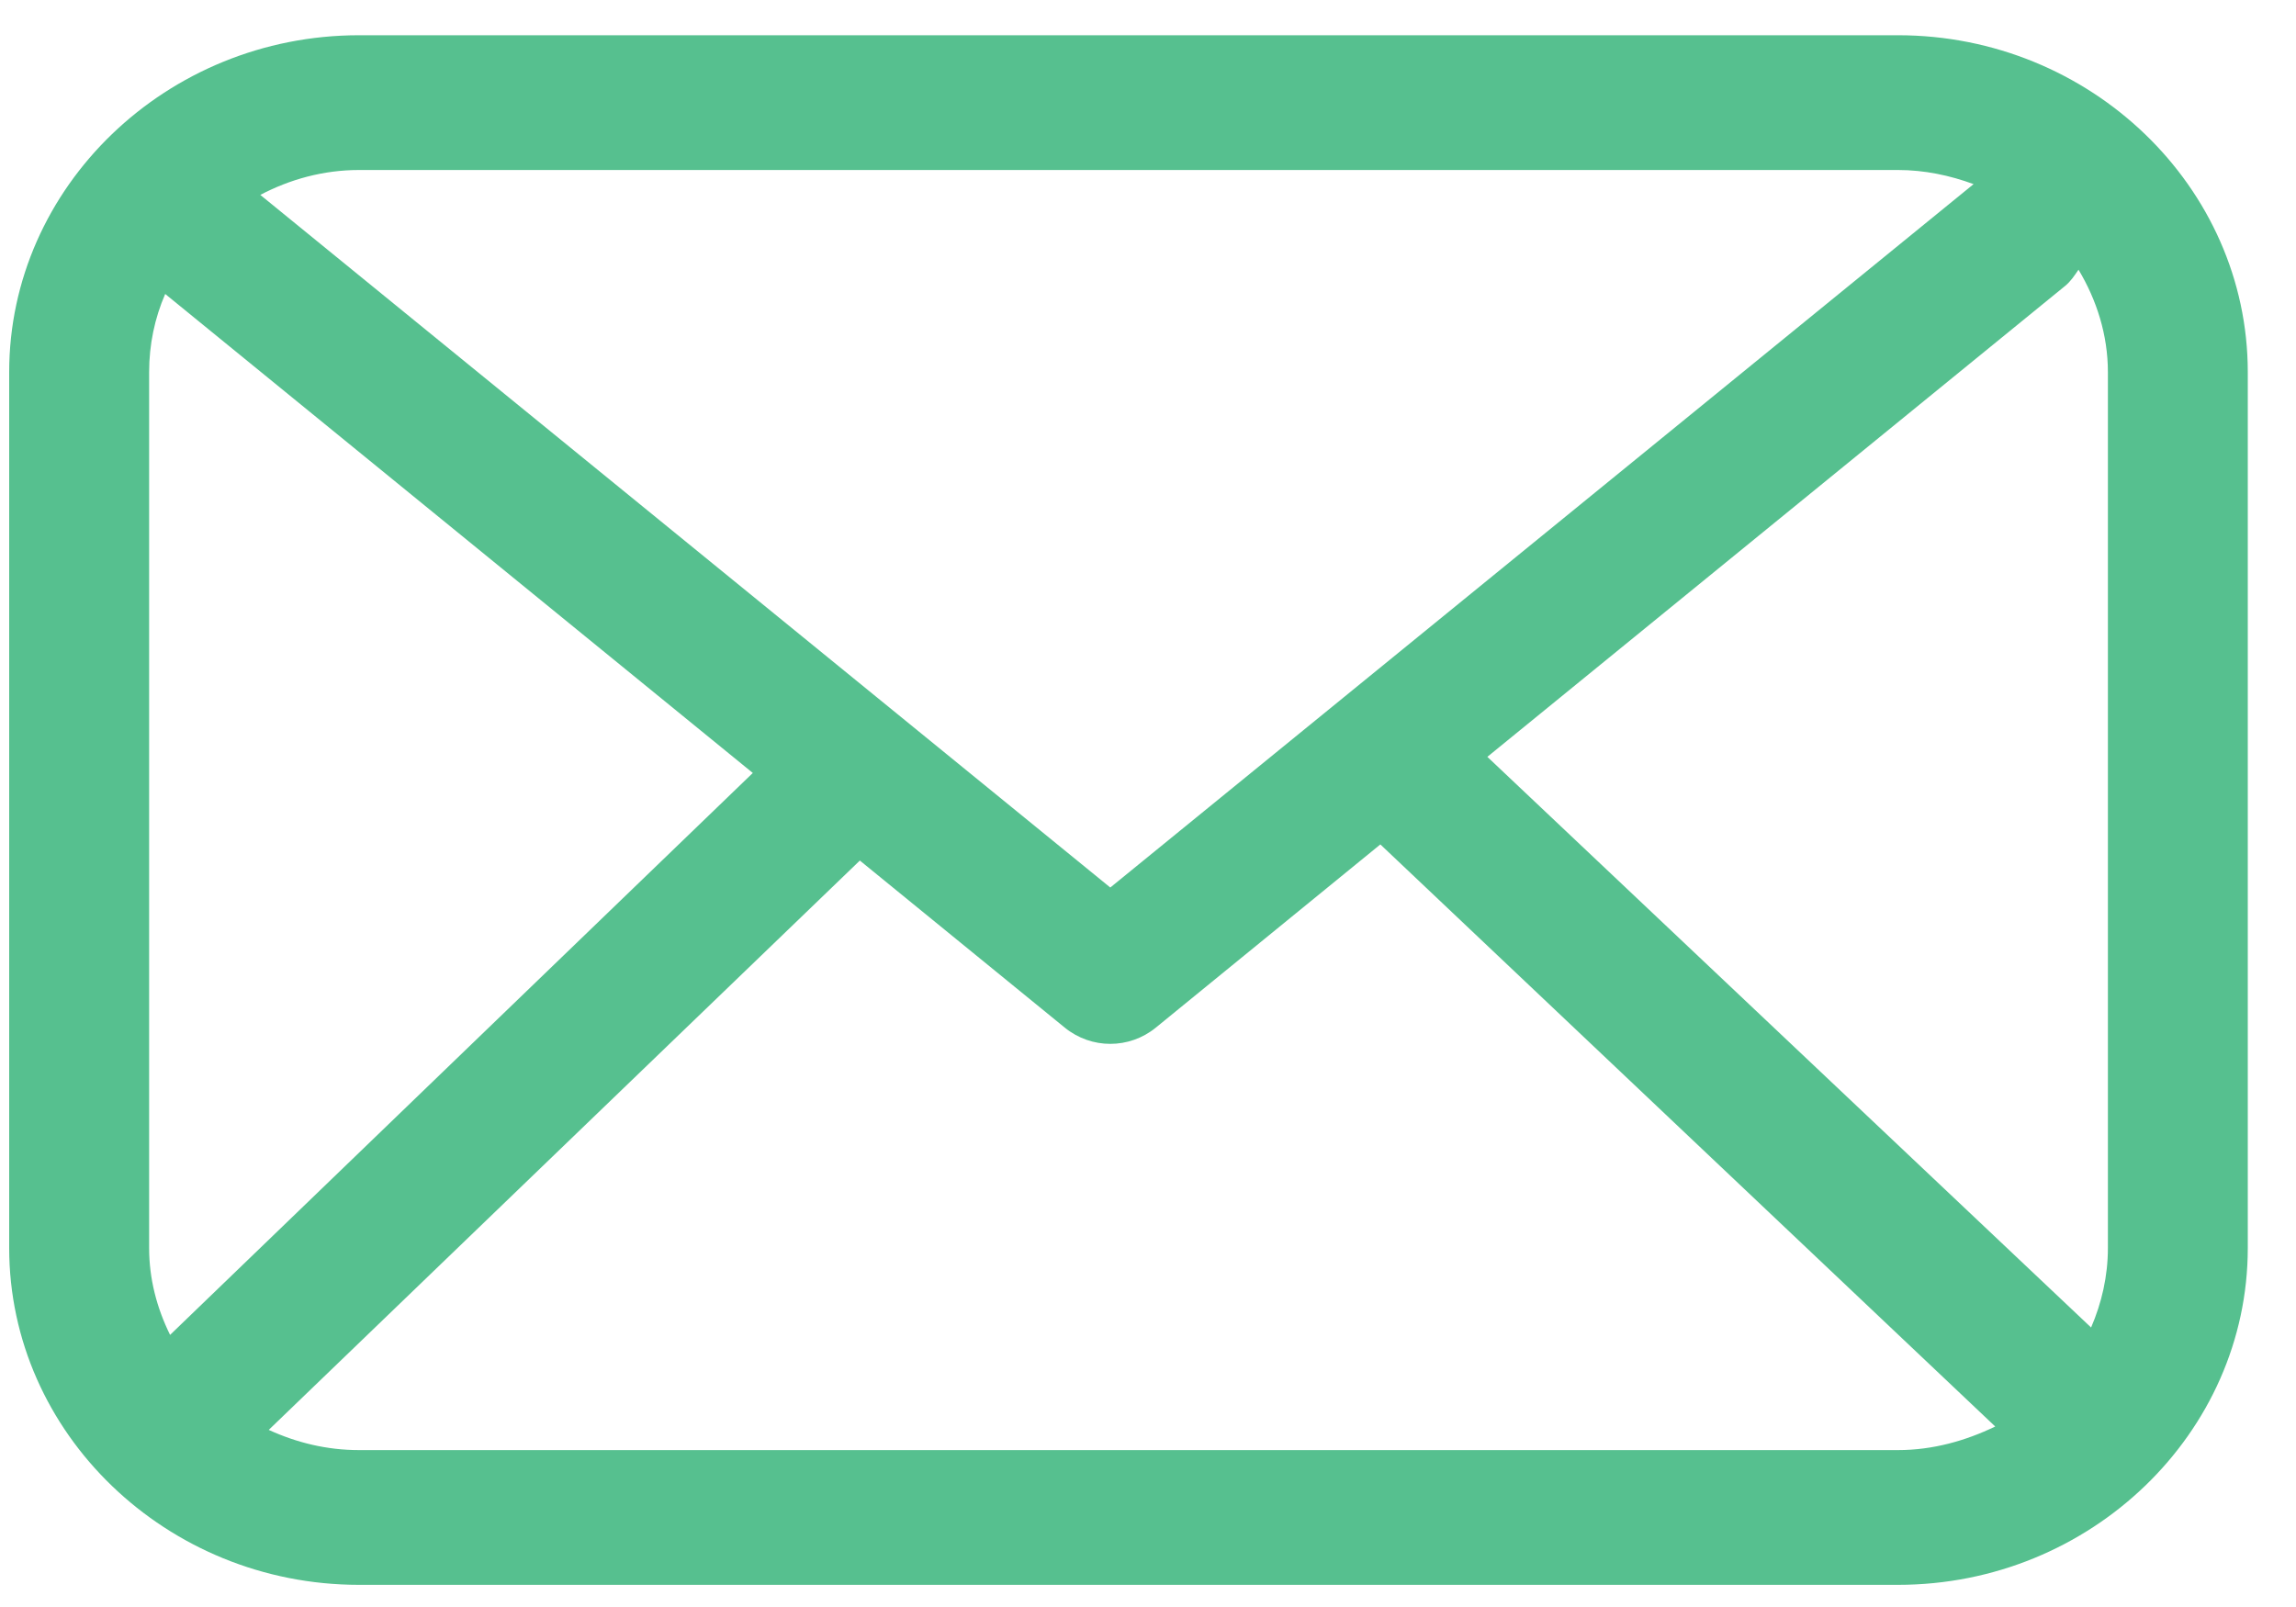 <svg width="40" height="28" viewBox="0 0 40 28" fill="none" xmlns="http://www.w3.org/2000/svg">
<path d="M33.066 0.614H6.254C2.902 0.614 0.16 3.255 0.16 6.484V21.744C0.16 24.973 2.902 27.614 6.254 27.614H33.066C36.418 27.614 39.16 24.973 39.16 21.744V6.484C39.16 3.255 36.418 0.614 33.066 0.614ZM6.254 2.962H33.066C33.529 2.962 33.968 3.056 34.383 3.208L19.343 15.464L4.535 3.396C5.047 3.126 5.632 2.962 6.254 2.962ZM2.598 21.744V6.484C2.598 6.002 2.695 5.544 2.878 5.122L13.115 13.468L2.963 23.259C2.732 22.789 2.598 22.284 2.598 21.744ZM33.066 25.266H6.254C5.693 25.266 5.169 25.137 4.682 24.914L14.98 14.994L18.551 17.906C18.783 18.094 19.063 18.188 19.343 18.188C19.623 18.188 19.904 18.094 20.135 17.906L24.048 14.713L34.76 24.855C34.248 25.102 33.676 25.266 33.066 25.266ZM36.723 21.744C36.723 22.238 36.613 22.707 36.43 23.13L25.912 13.187L35.979 4.981C36.077 4.899 36.138 4.805 36.211 4.699C36.528 5.227 36.723 5.838 36.723 6.484V21.744Z" fill="#56C08F"/>
</svg>
